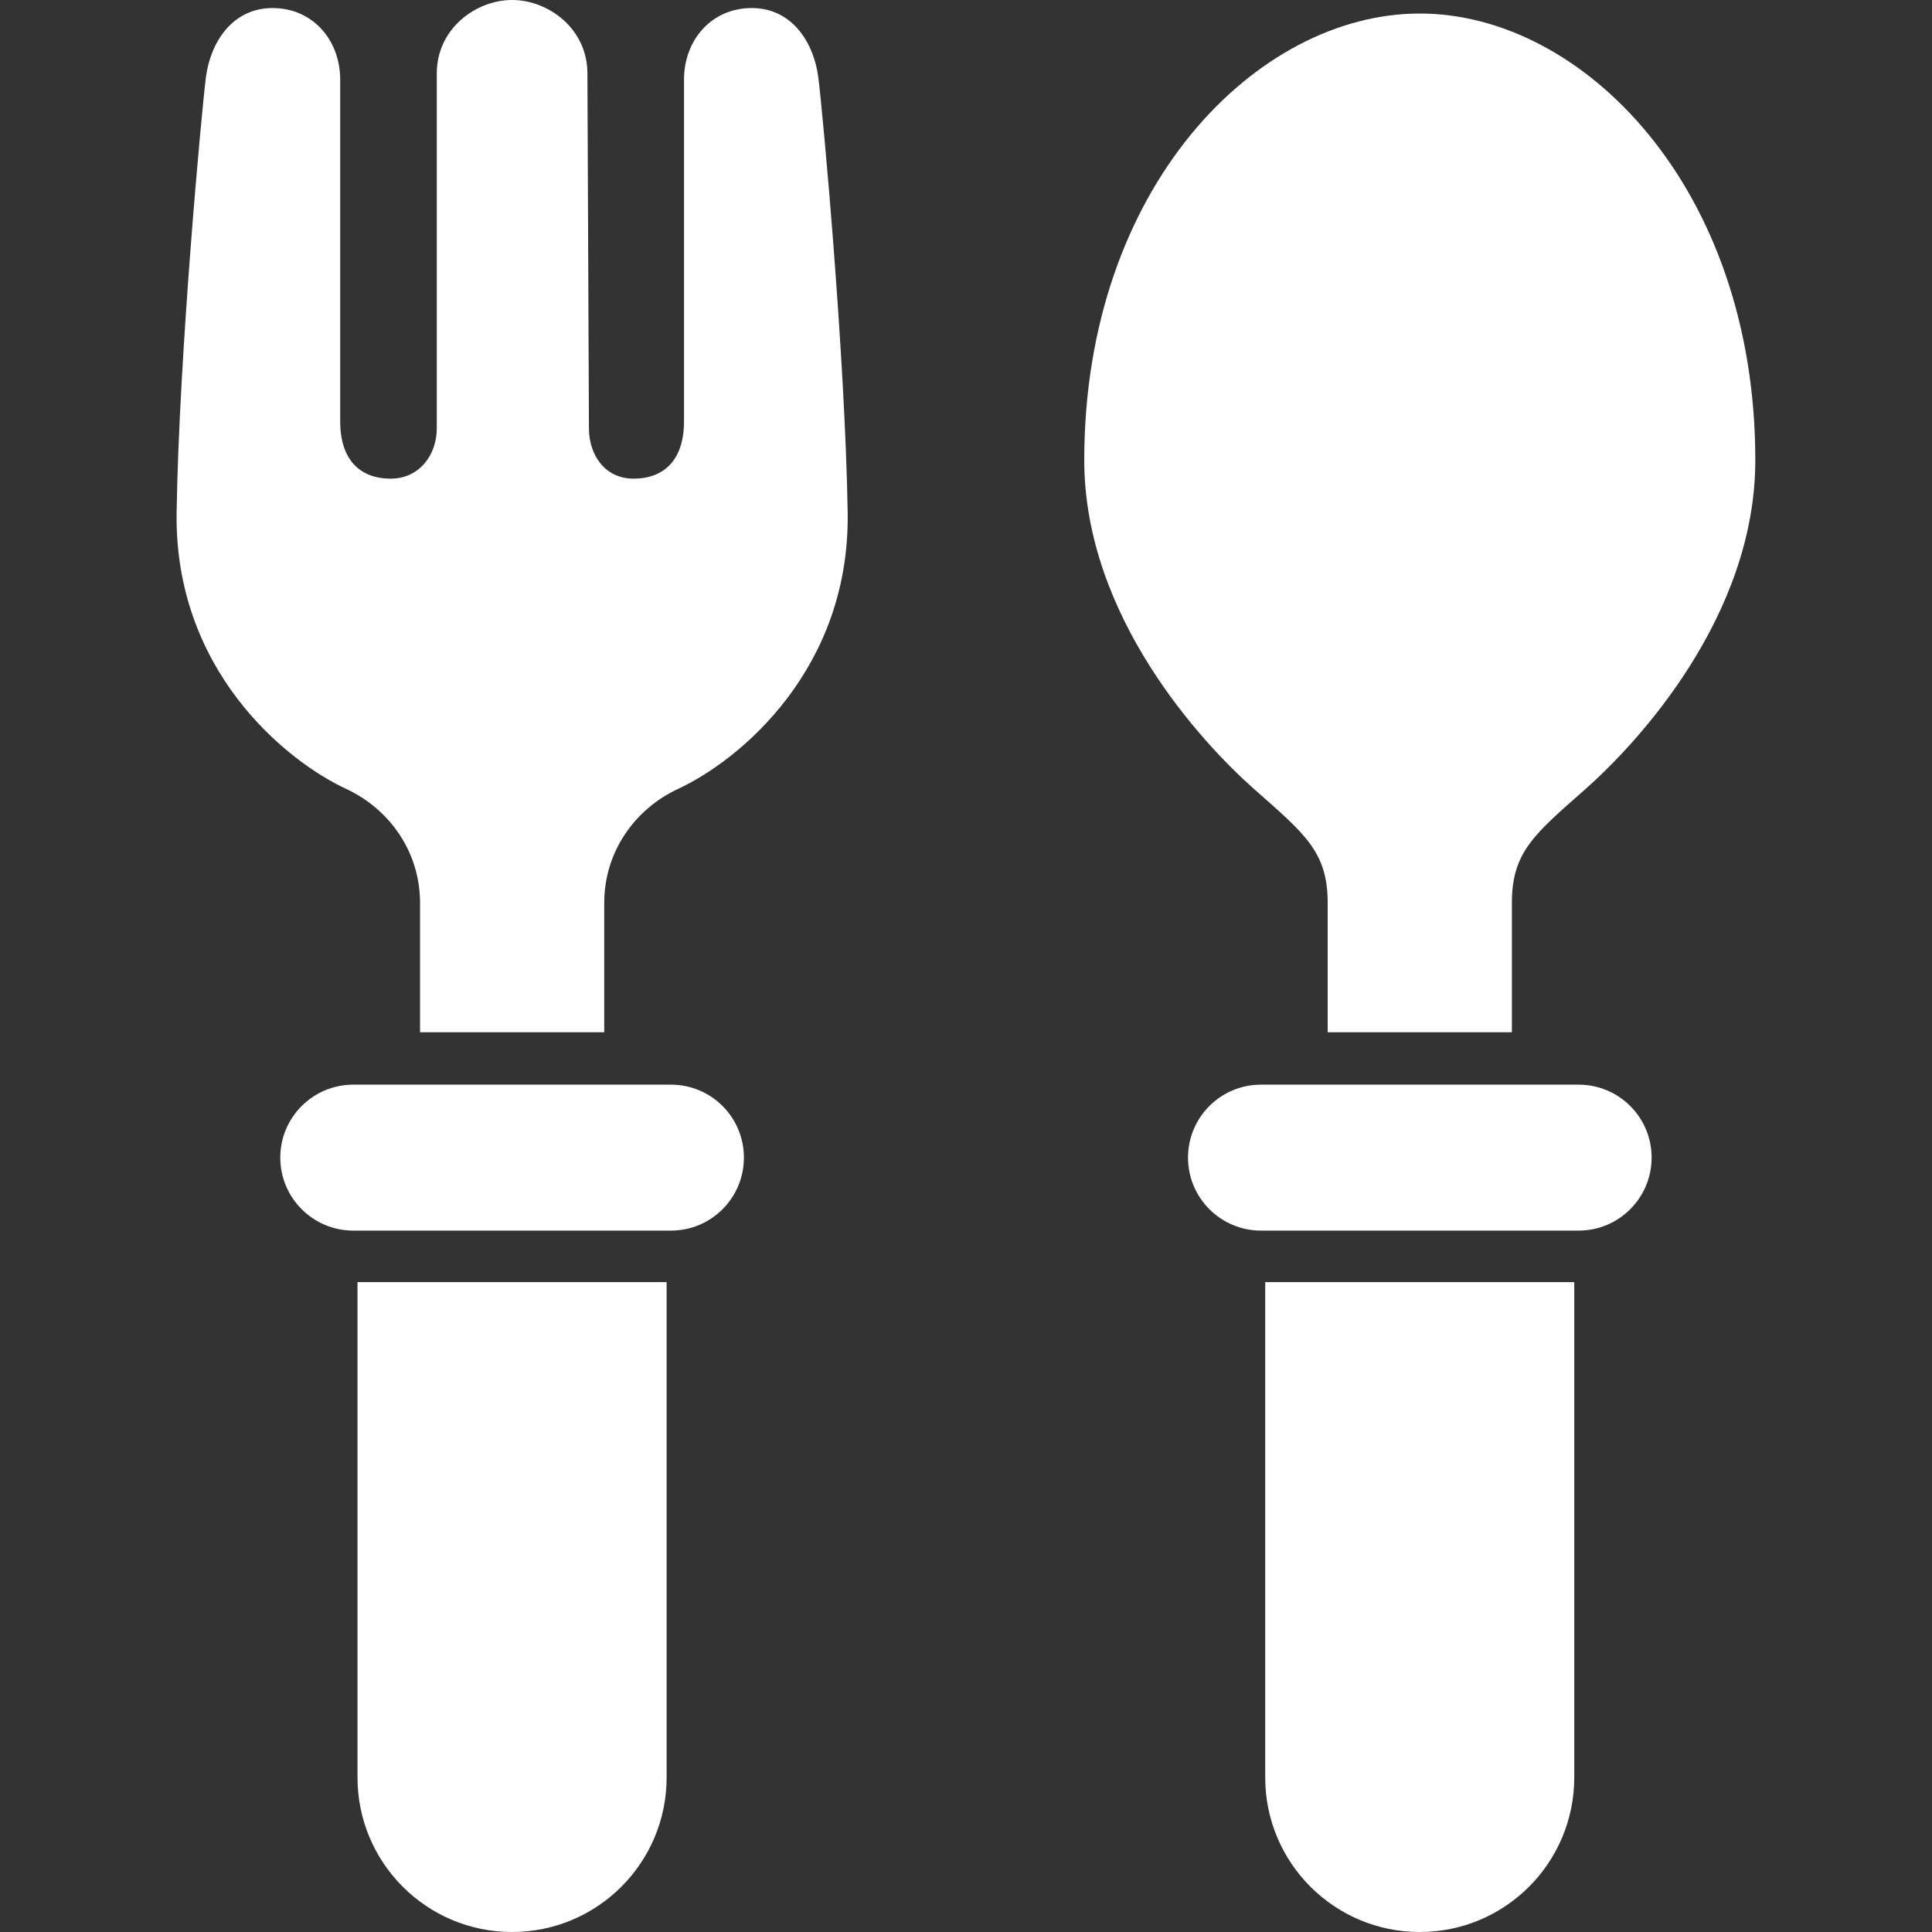 <svg width="24" height="24" viewBox="0 0 24 24" fill="none" xmlns="http://www.w3.org/2000/svg">
<rect x="0" y="0" width="24" height="24" fill="#333333" stroke="none"/>
<path d="M9.339 0.1C8.836 0.1 8.497 0.499 8.497 0.99V5.233C8.497 5.715 8.249 5.946 7.869 5.946C7.521 5.946 7.316 5.66 7.316 5.319L7.297 0.912C7.297 0.356 6.812 0 6.362 0C5.911 0 5.426 0.356 5.426 0.912V5.319C5.426 5.66 5.202 5.946 4.854 5.946C4.474 5.946 4.226 5.715 4.226 5.233V0.99C4.226 0.499 3.887 0.1 3.385 0.1C2.881 0.1 2.613 0.534 2.558 0.959C2.504 1.384 2.224 4.421 2.194 6.363C2.163 8.305 3.526 9.44 4.302 9.801C4.834 10.048 5.218 10.578 5.218 11.216V12.823H7.506V11.216C7.506 10.578 7.89 10.048 8.421 9.801C9.198 9.44 10.561 8.305 10.53 6.363C10.499 4.421 10.22 1.384 10.165 0.959C10.11 0.534 9.843 0.1 9.339 0.1Z" fill="white"/>
<path d="M15.578 9.801C16.205 10.356 16.493 10.578 16.493 11.216V12.823H18.781V11.216C18.781 10.578 19.069 10.356 19.696 9.801C20.338 9.234 21.805 7.658 21.805 5.716C21.805 2.326 19.66 0.168 17.637 0.168C15.614 0.168 13.469 2.326 13.469 5.716C13.469 7.658 14.936 9.234 15.578 9.801Z" fill="white"/>
<path d="M8.335 13.474H4.389C3.888 13.474 3.482 13.879 3.482 14.38C3.482 14.881 3.888 15.287 4.389 15.287H8.335C8.836 15.287 9.241 14.881 9.241 14.38C9.241 13.879 8.836 13.474 8.335 13.474Z" fill="white"/>
<path d="M4.441 22.08C4.441 23.141 5.301 24 6.361 24C7.421 24 8.281 23.141 8.281 22.08V15.927H4.441V22.08Z" fill="white"/>
<path d="M19.61 13.474H15.664C15.164 13.474 14.758 13.879 14.758 14.38C14.758 14.881 15.164 15.287 15.664 15.287H19.61C20.111 15.287 20.517 14.881 20.517 14.38C20.517 13.879 20.111 13.474 19.61 13.474Z" fill="white"/>
<path d="M15.717 22.08C15.717 23.141 16.576 24 17.637 24C18.697 24 19.556 23.141 19.556 22.08V15.927H15.717V22.08H15.717Z" fill="white"/>
</svg>
